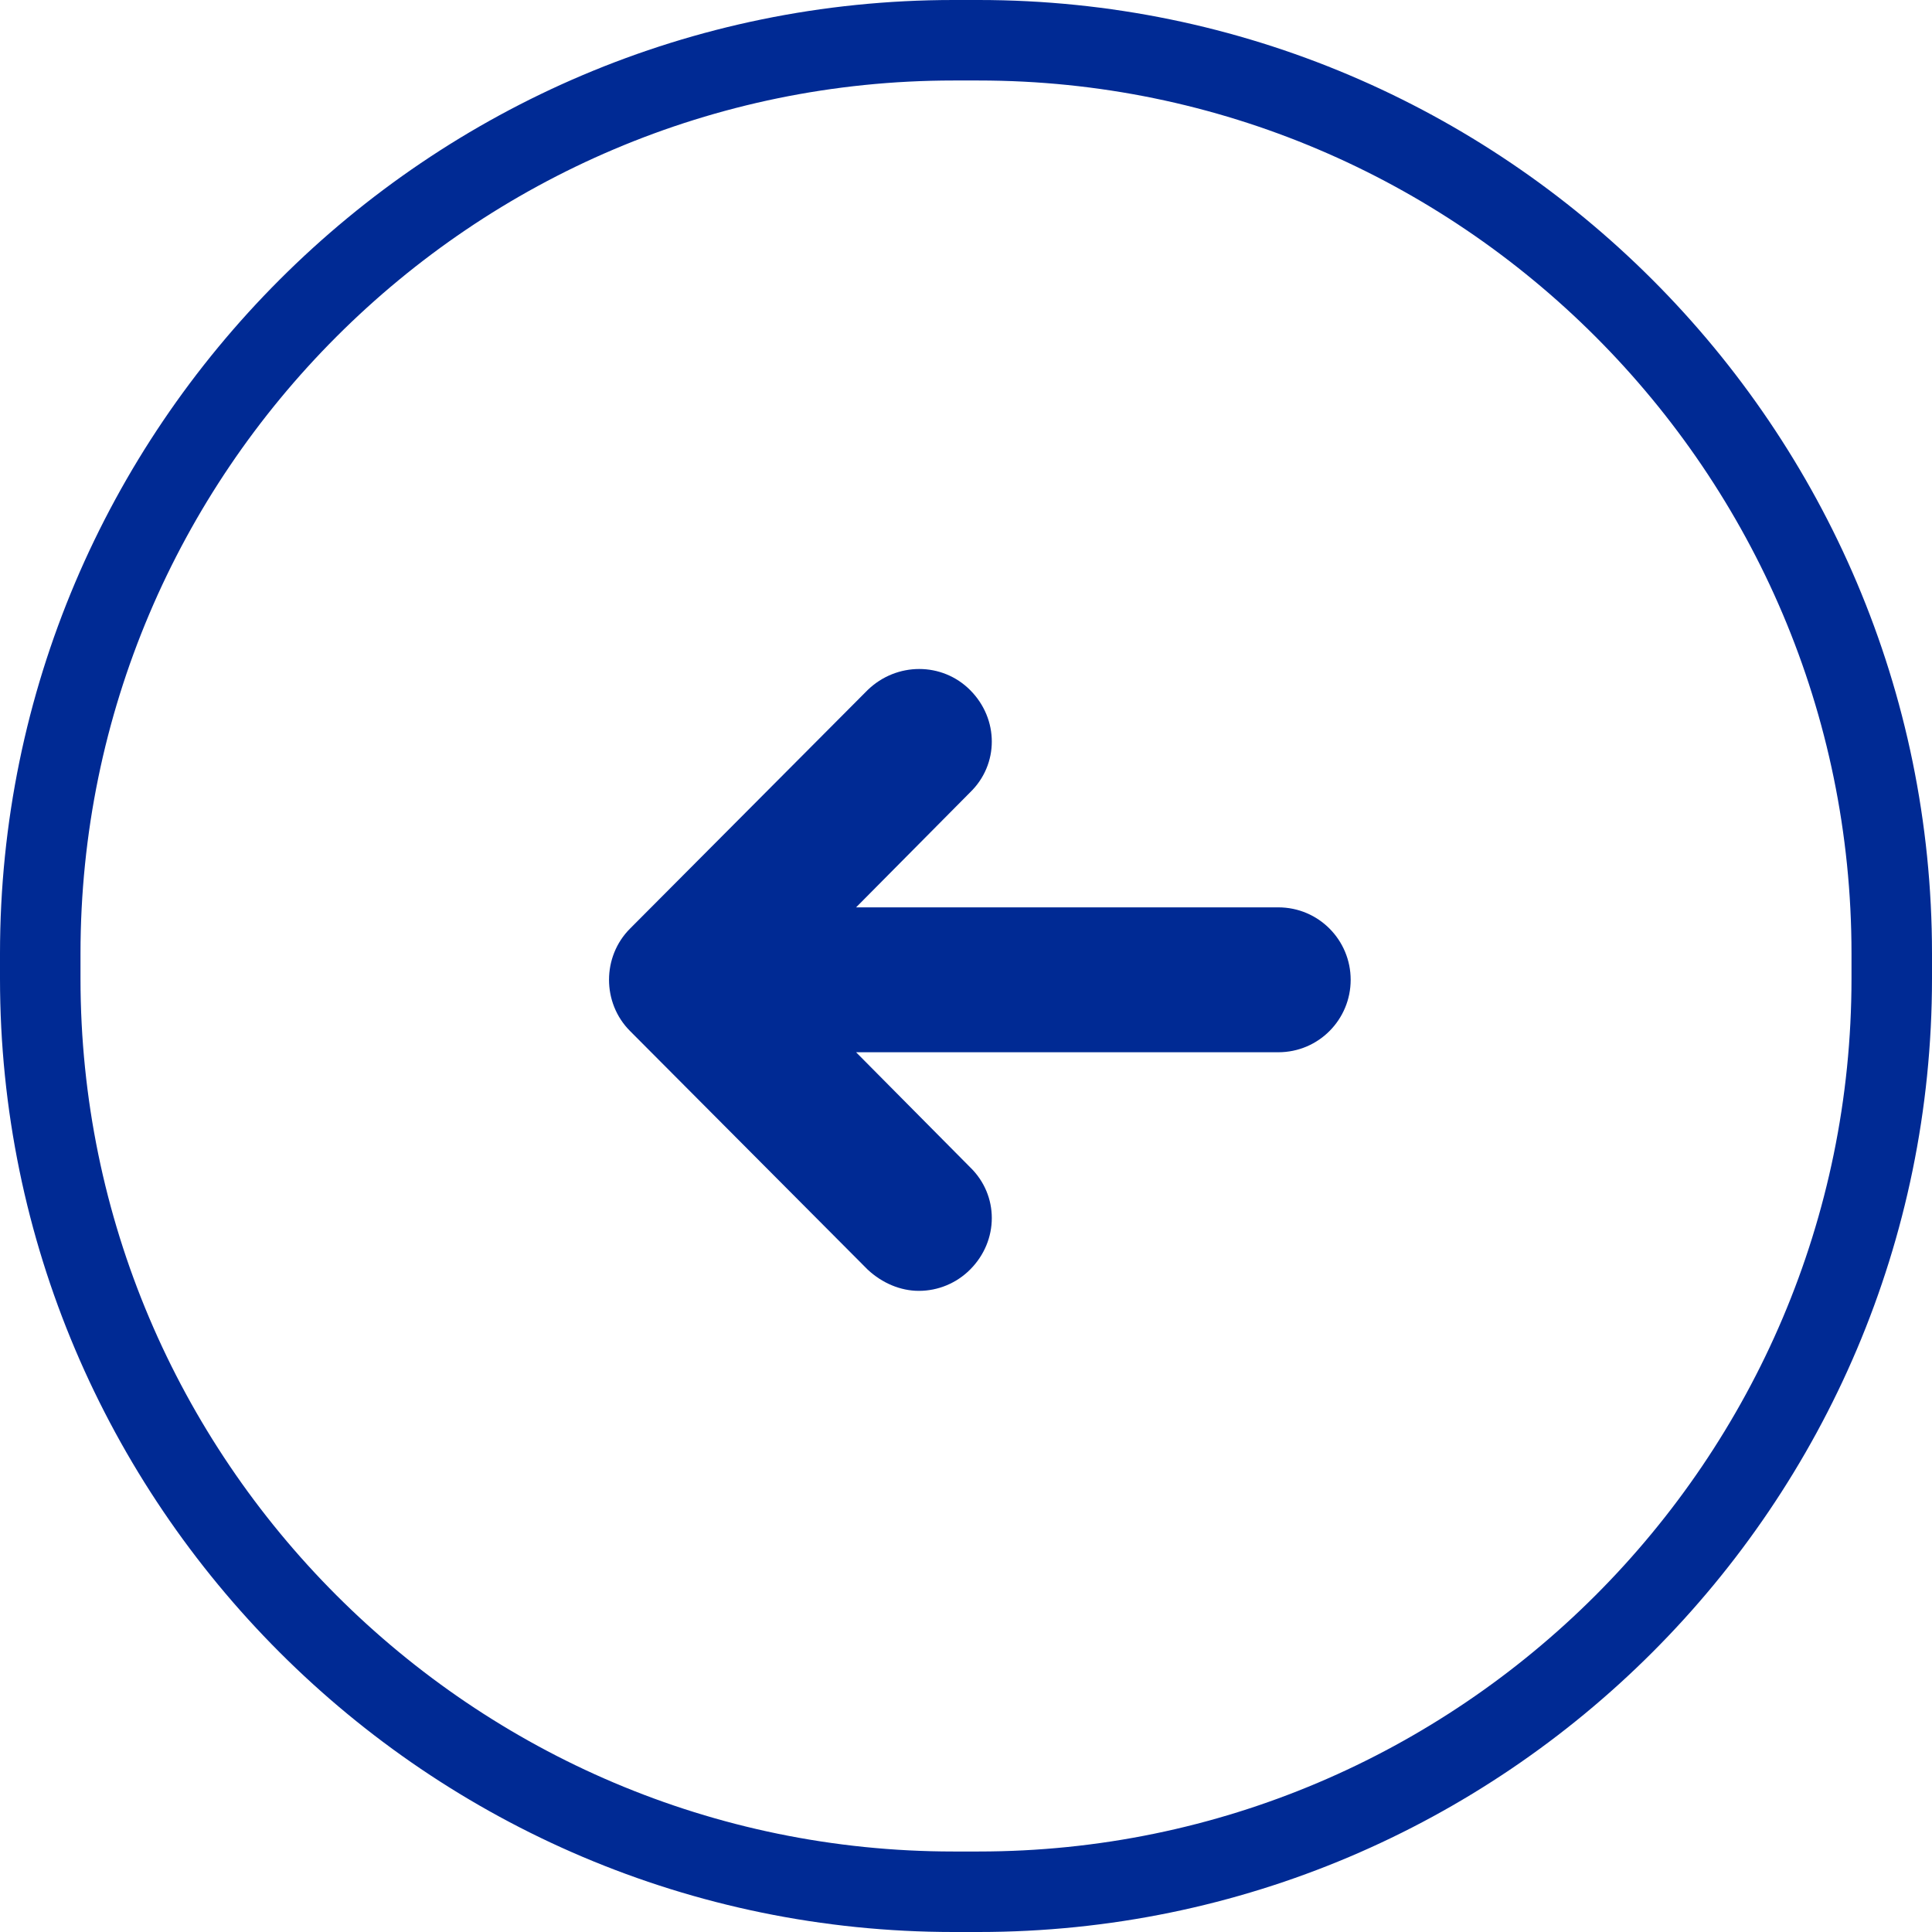 <svg width="48" height="48" viewBox="0 0 48 48" fill="none" xmlns="http://www.w3.org/2000/svg">
<path d="M23.688 1H24.312C36.816 1 47 11.184 47 23.688V24.312C47 36.816 36.816 47 24.312 47H23.688C11.184 47 1 36.816 1 24.312V23.688C1 11.184 11.184 1 23.688 1Z" stroke="#002A94" stroke-width="2"/>
<path d="M31.757 26.143H21.269L24.101 28.999C24.821 29.695 24.821 30.823 24.101 31.543C23.765 31.879 23.309 32.071 22.829 32.071C22.373 32.071 21.917 31.879 21.557 31.543L15.653 25.615C14.957 24.919 14.957 23.767 15.653 23.071L21.557 17.143C22.277 16.447 23.405 16.447 24.101 17.143C24.821 17.863 24.821 18.991 24.101 19.687L21.269 22.543H31.757C32.765 22.543 33.557 23.359 33.557 24.343C33.557 25.327 32.765 26.143 31.757 26.143Z" fill="#002A94"/>
</svg>
